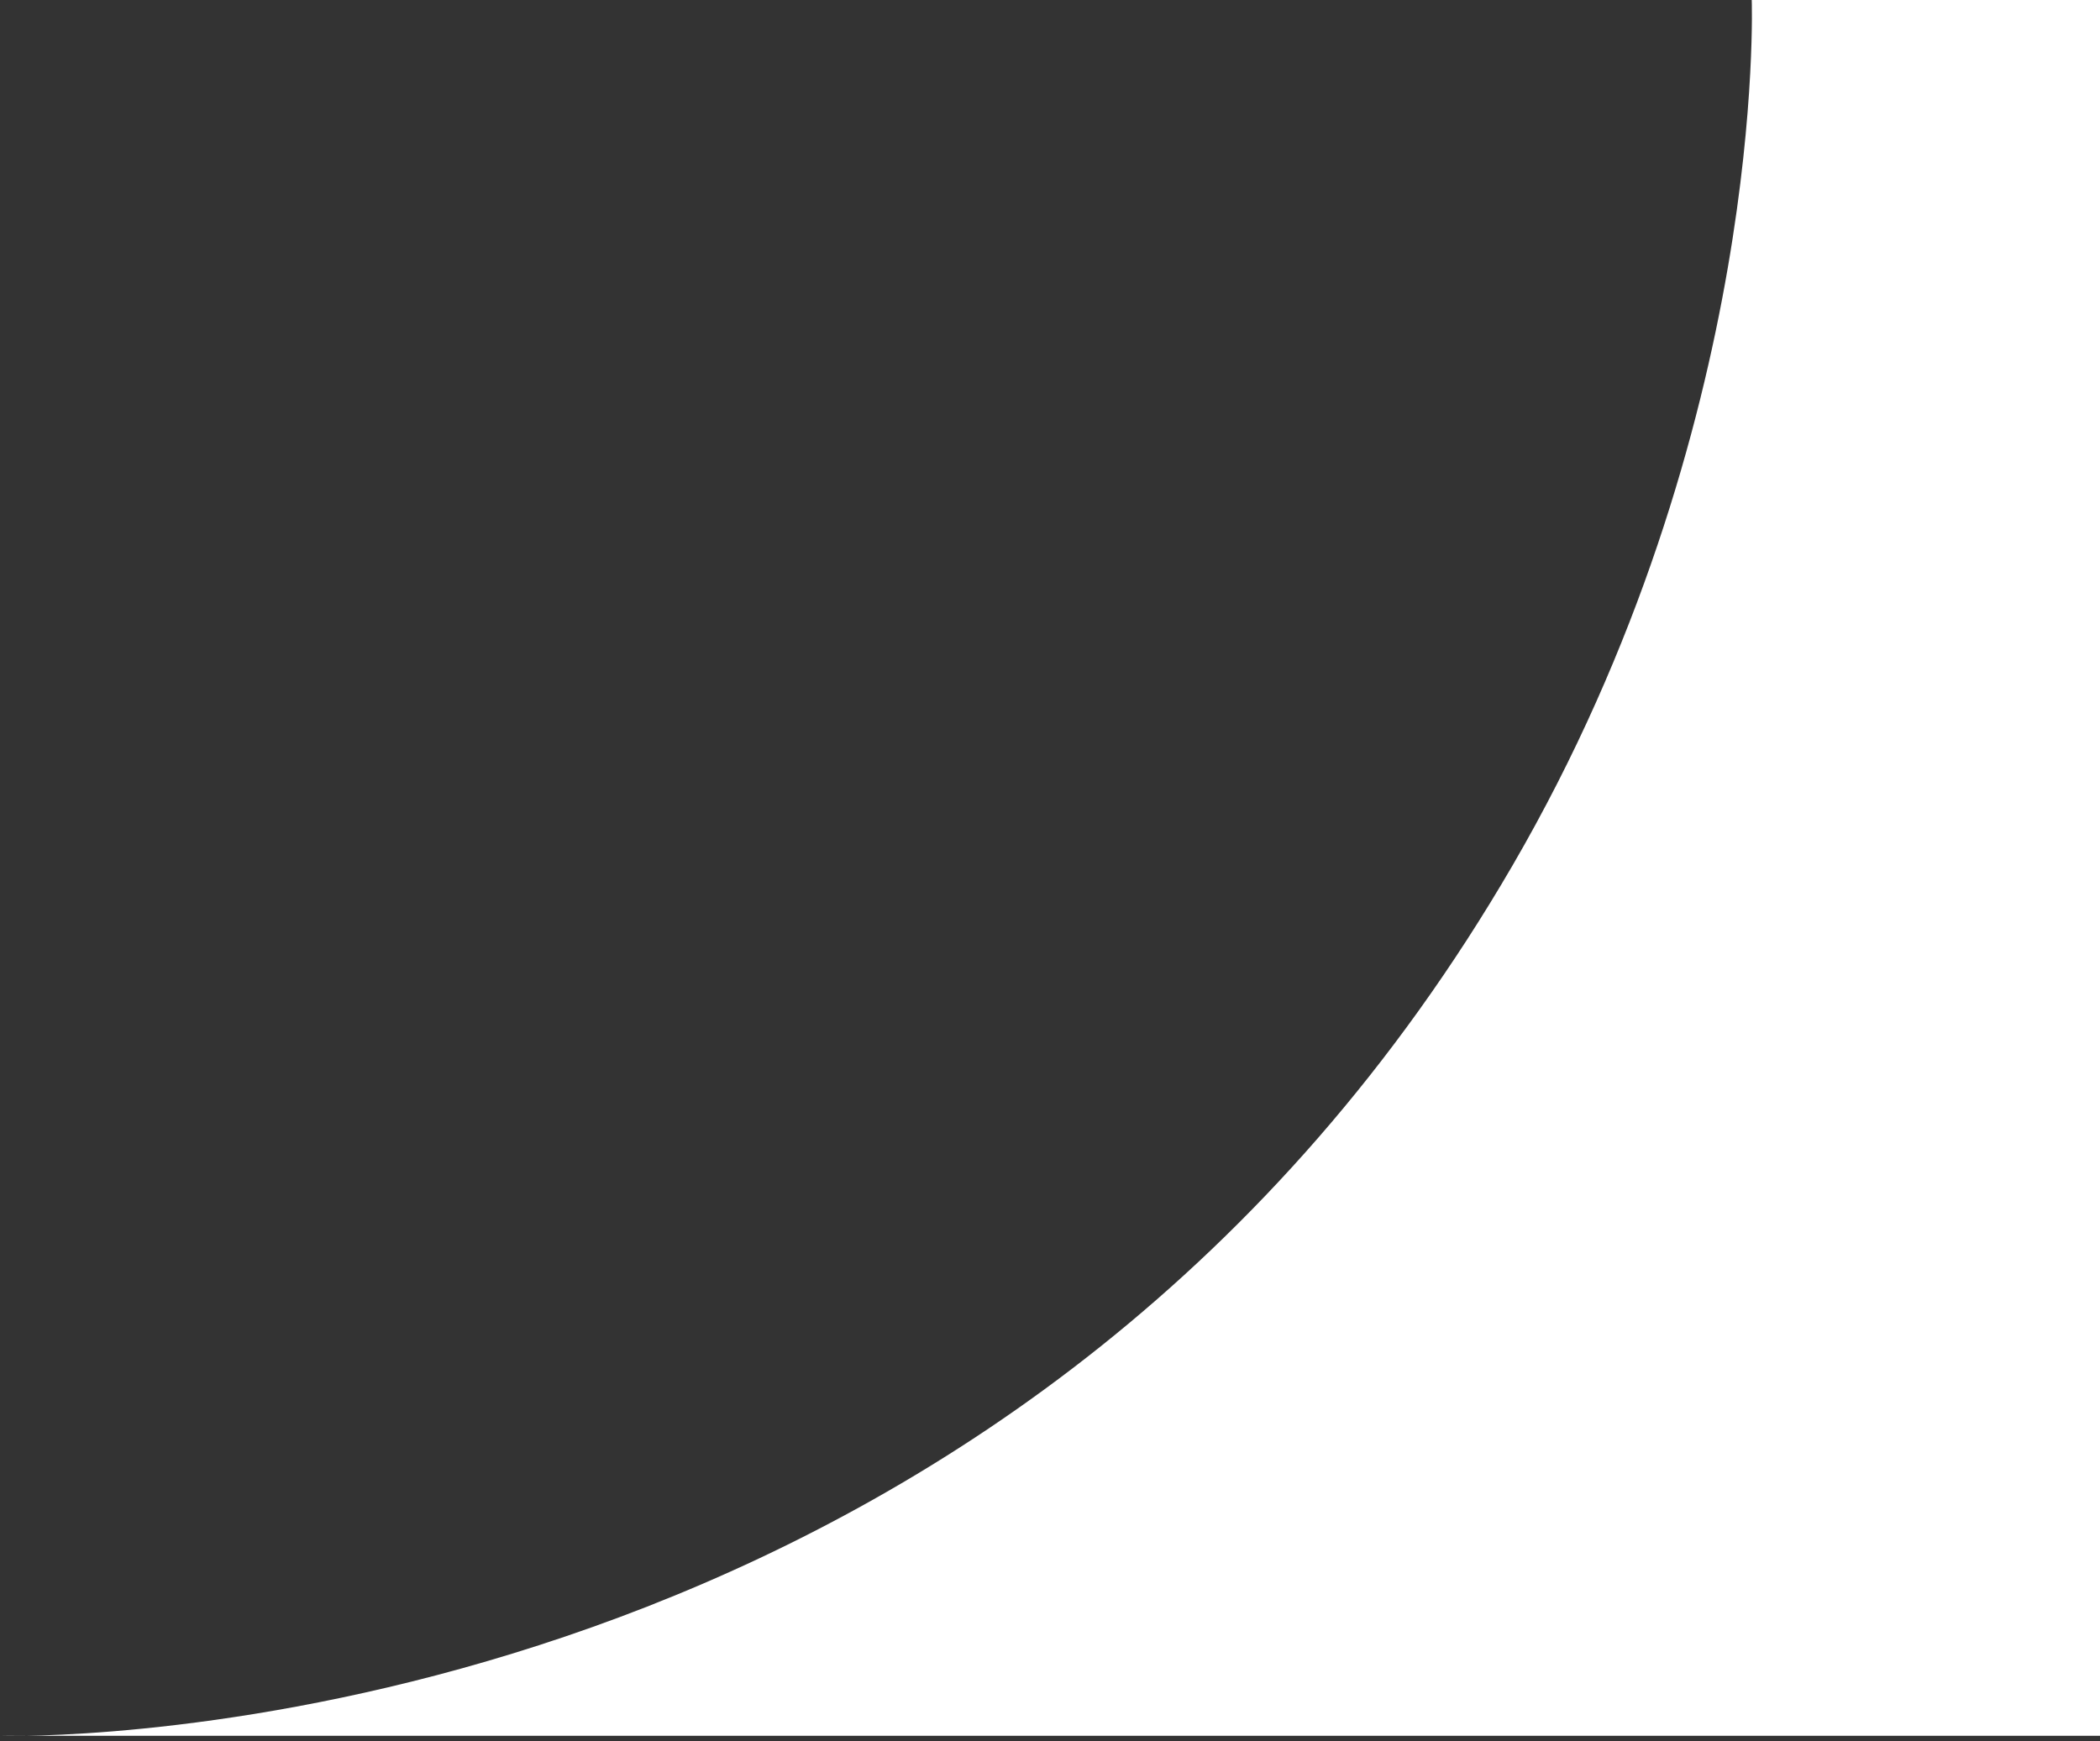 <?xml version="1.0" encoding="UTF-8"?> <svg xmlns="http://www.w3.org/2000/svg" width="404" height="335" viewBox="0 0 404 335" fill="none"><rect x="0" y="0" width="404" height="335" fill="#333333" stroke="none"/><path d="M0.5 334H4.882C33.856 333.551 199.512 323.986 291 166.5C340.018 82.121 337 0 337 0H404V334H4.882C2.028 334.044 0.5 334 0.5 334Z" fill="white"></path></svg> 